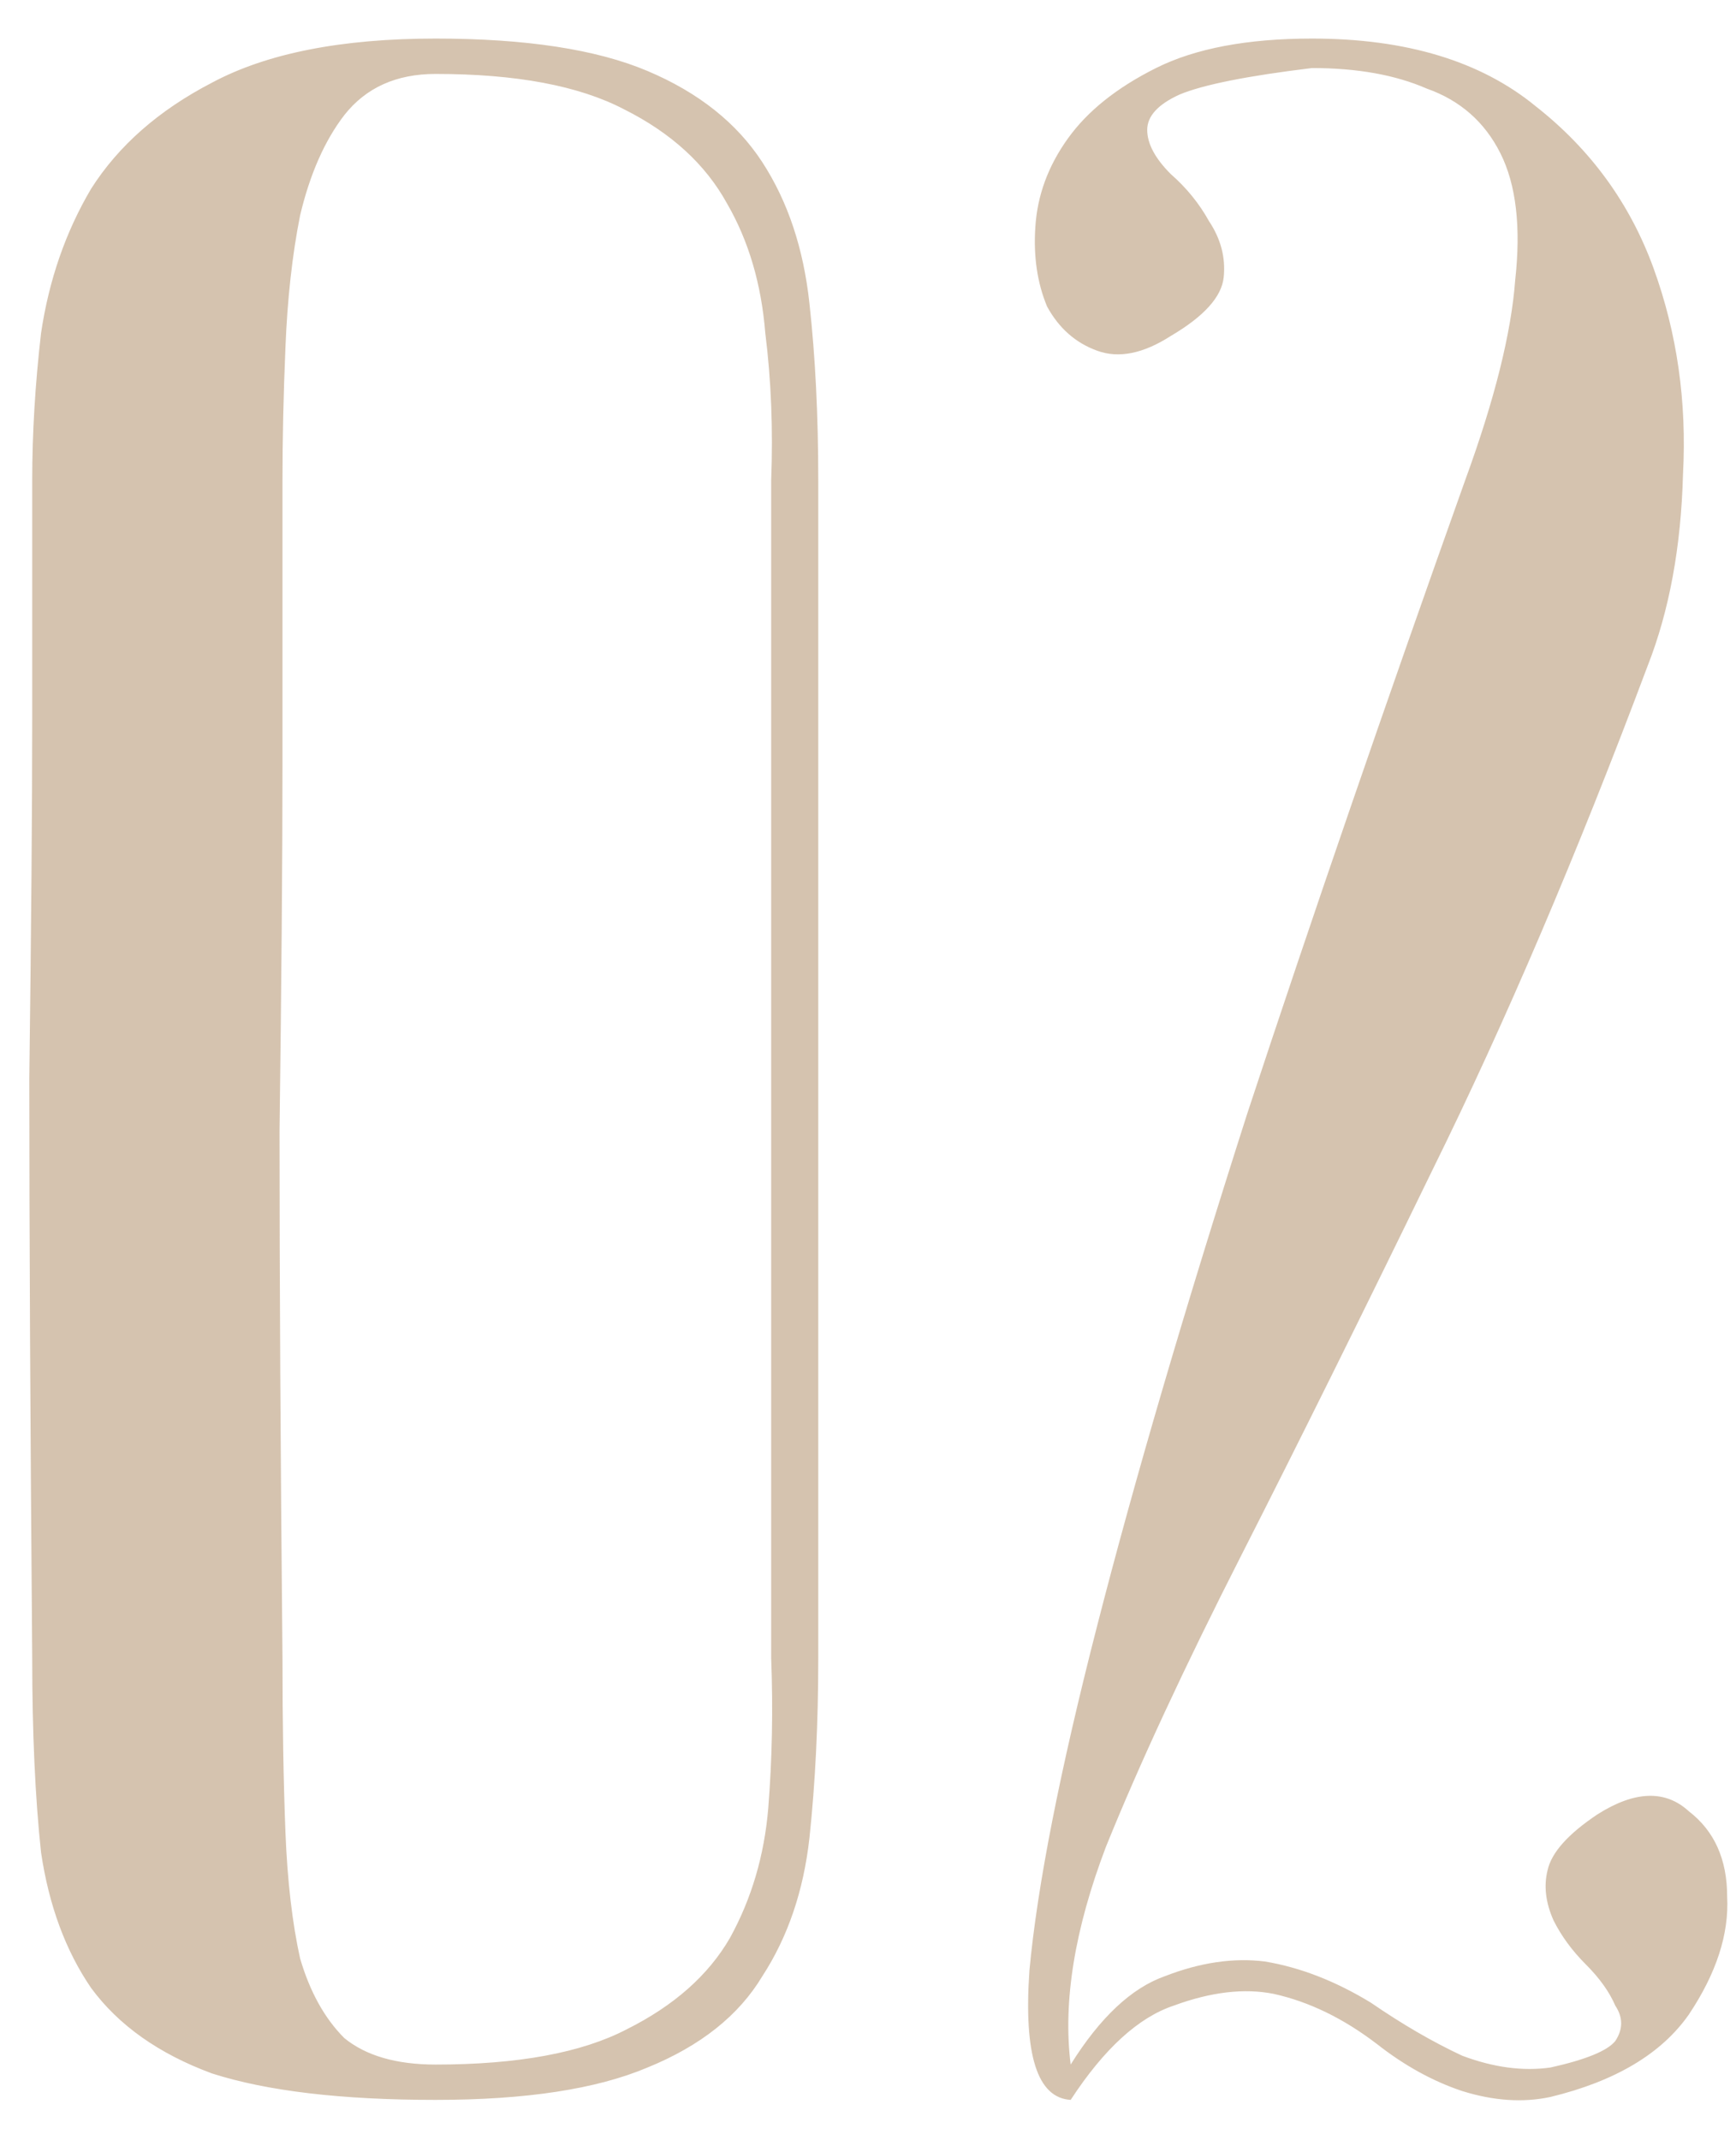 <?xml version="1.0" encoding="UTF-8"?> <svg xmlns="http://www.w3.org/2000/svg" width="43" height="53" viewBox="0 0 43 53" fill="none"> <path d="M20.268 41.062C20.268 42.666 20.195 44.149 20.05 45.51C19.904 46.823 19.515 47.965 18.883 48.937C18.299 49.91 17.352 50.663 16.039 51.198C14.775 51.733 13.025 52 10.789 52C8.455 52 6.608 51.781 5.247 51.344C3.934 50.858 2.937 50.153 2.257 49.229C1.625 48.305 1.212 47.187 1.017 45.875C0.871 44.514 0.798 42.909 0.798 41.062C0.75 35.228 0.726 30.44 0.726 26.697C0.774 22.953 0.798 19.988 0.798 17.8V11.894C0.798 10.727 0.871 9.512 1.017 8.248C1.212 6.935 1.625 5.744 2.257 4.674C2.937 3.605 3.934 2.73 5.247 2.049C6.608 1.32 8.455 0.955 10.789 0.955C13.025 0.955 14.775 1.223 16.039 1.758C17.303 2.292 18.251 3.046 18.883 4.018C19.515 4.99 19.904 6.157 20.05 7.518C20.195 8.831 20.268 10.289 20.268 11.894V41.062ZM19.102 11.894C19.15 10.63 19.102 9.414 18.956 8.248C18.858 7.032 18.543 5.963 18.008 5.039C17.473 4.067 16.622 3.289 15.456 2.706C14.337 2.122 12.782 1.831 10.789 1.831C9.816 1.831 9.063 2.171 8.528 2.851C8.042 3.483 7.677 4.31 7.434 5.331C7.24 6.303 7.118 7.397 7.07 8.612C7.021 9.779 6.997 10.873 6.997 11.894V18.894C6.997 21.276 6.972 24.314 6.924 28.009C6.924 31.655 6.948 36.006 6.997 41.062C6.997 42.666 7.021 44.1 7.07 45.364C7.118 46.58 7.24 47.625 7.434 48.5C7.677 49.326 8.042 49.983 8.528 50.469C9.063 50.906 9.816 51.125 10.789 51.125C12.83 51.125 14.41 50.833 15.528 50.25C16.695 49.666 17.546 48.913 18.081 47.989C18.616 47.017 18.931 45.948 19.029 44.781C19.126 43.566 19.15 42.326 19.102 41.062V11.894ZM38.406 51.927C37.725 52.073 36.996 52.024 36.218 51.781C35.489 51.538 34.784 51.149 34.103 50.614C33.277 49.983 32.426 49.569 31.551 49.375C30.822 49.229 29.995 49.326 29.072 49.666C28.197 49.958 27.346 50.736 26.52 52C25.693 51.951 25.353 50.882 25.499 48.791C25.693 46.701 26.252 43.857 27.176 40.26C28.099 36.662 29.339 32.433 30.895 27.572C32.499 22.71 34.298 17.484 36.291 11.894C37.02 9.9 37.433 8.248 37.531 6.935C37.676 5.622 37.555 4.577 37.166 3.799C36.777 3.022 36.169 2.487 35.343 2.195C34.565 1.855 33.617 1.685 32.499 1.685C30.895 1.879 29.801 2.098 29.218 2.341C28.683 2.584 28.416 2.876 28.416 3.216C28.416 3.556 28.61 3.921 28.999 4.31C29.388 4.65 29.704 5.039 29.947 5.477C30.238 5.914 30.36 6.376 30.311 6.862C30.263 7.348 29.825 7.834 28.999 8.32C28.318 8.758 27.711 8.88 27.176 8.685C26.641 8.491 26.228 8.126 25.936 7.591C25.693 7.008 25.596 6.352 25.645 5.622C25.693 4.845 25.96 4.115 26.447 3.435C26.933 2.754 27.662 2.171 28.634 1.685C29.607 1.199 30.895 0.955 32.499 0.955C34.833 0.955 36.68 1.515 38.041 2.633C39.402 3.702 40.374 5.039 40.958 6.643C41.541 8.248 41.784 9.949 41.687 11.748C41.639 13.546 41.347 15.126 40.812 16.488C39.062 21.154 37.288 25.311 35.489 28.957C33.739 32.554 32.159 35.739 30.749 38.51C29.339 41.281 28.221 43.687 27.395 45.729C26.617 47.771 26.325 49.569 26.52 51.125C27.249 49.958 28.027 49.229 28.853 48.937C29.728 48.597 30.555 48.475 31.332 48.573C32.207 48.719 33.082 49.059 33.958 49.594C34.735 50.128 35.489 50.566 36.218 50.906C36.996 51.198 37.725 51.295 38.406 51.198C39.281 51.003 39.815 50.785 40.01 50.542C40.204 50.25 40.204 49.958 40.01 49.666C39.864 49.326 39.621 48.986 39.281 48.646C38.94 48.305 38.673 47.941 38.479 47.552C38.284 47.114 38.236 46.701 38.333 46.312C38.43 45.875 38.843 45.413 39.572 44.927C40.496 44.343 41.25 44.319 41.833 44.854C42.465 45.34 42.781 46.045 42.781 46.968C42.83 47.892 42.514 48.864 41.833 49.885C41.152 50.858 40.01 51.538 38.406 51.927Z" fill="#BB9E7E" fill-opacity="0.62"></path> </svg> 